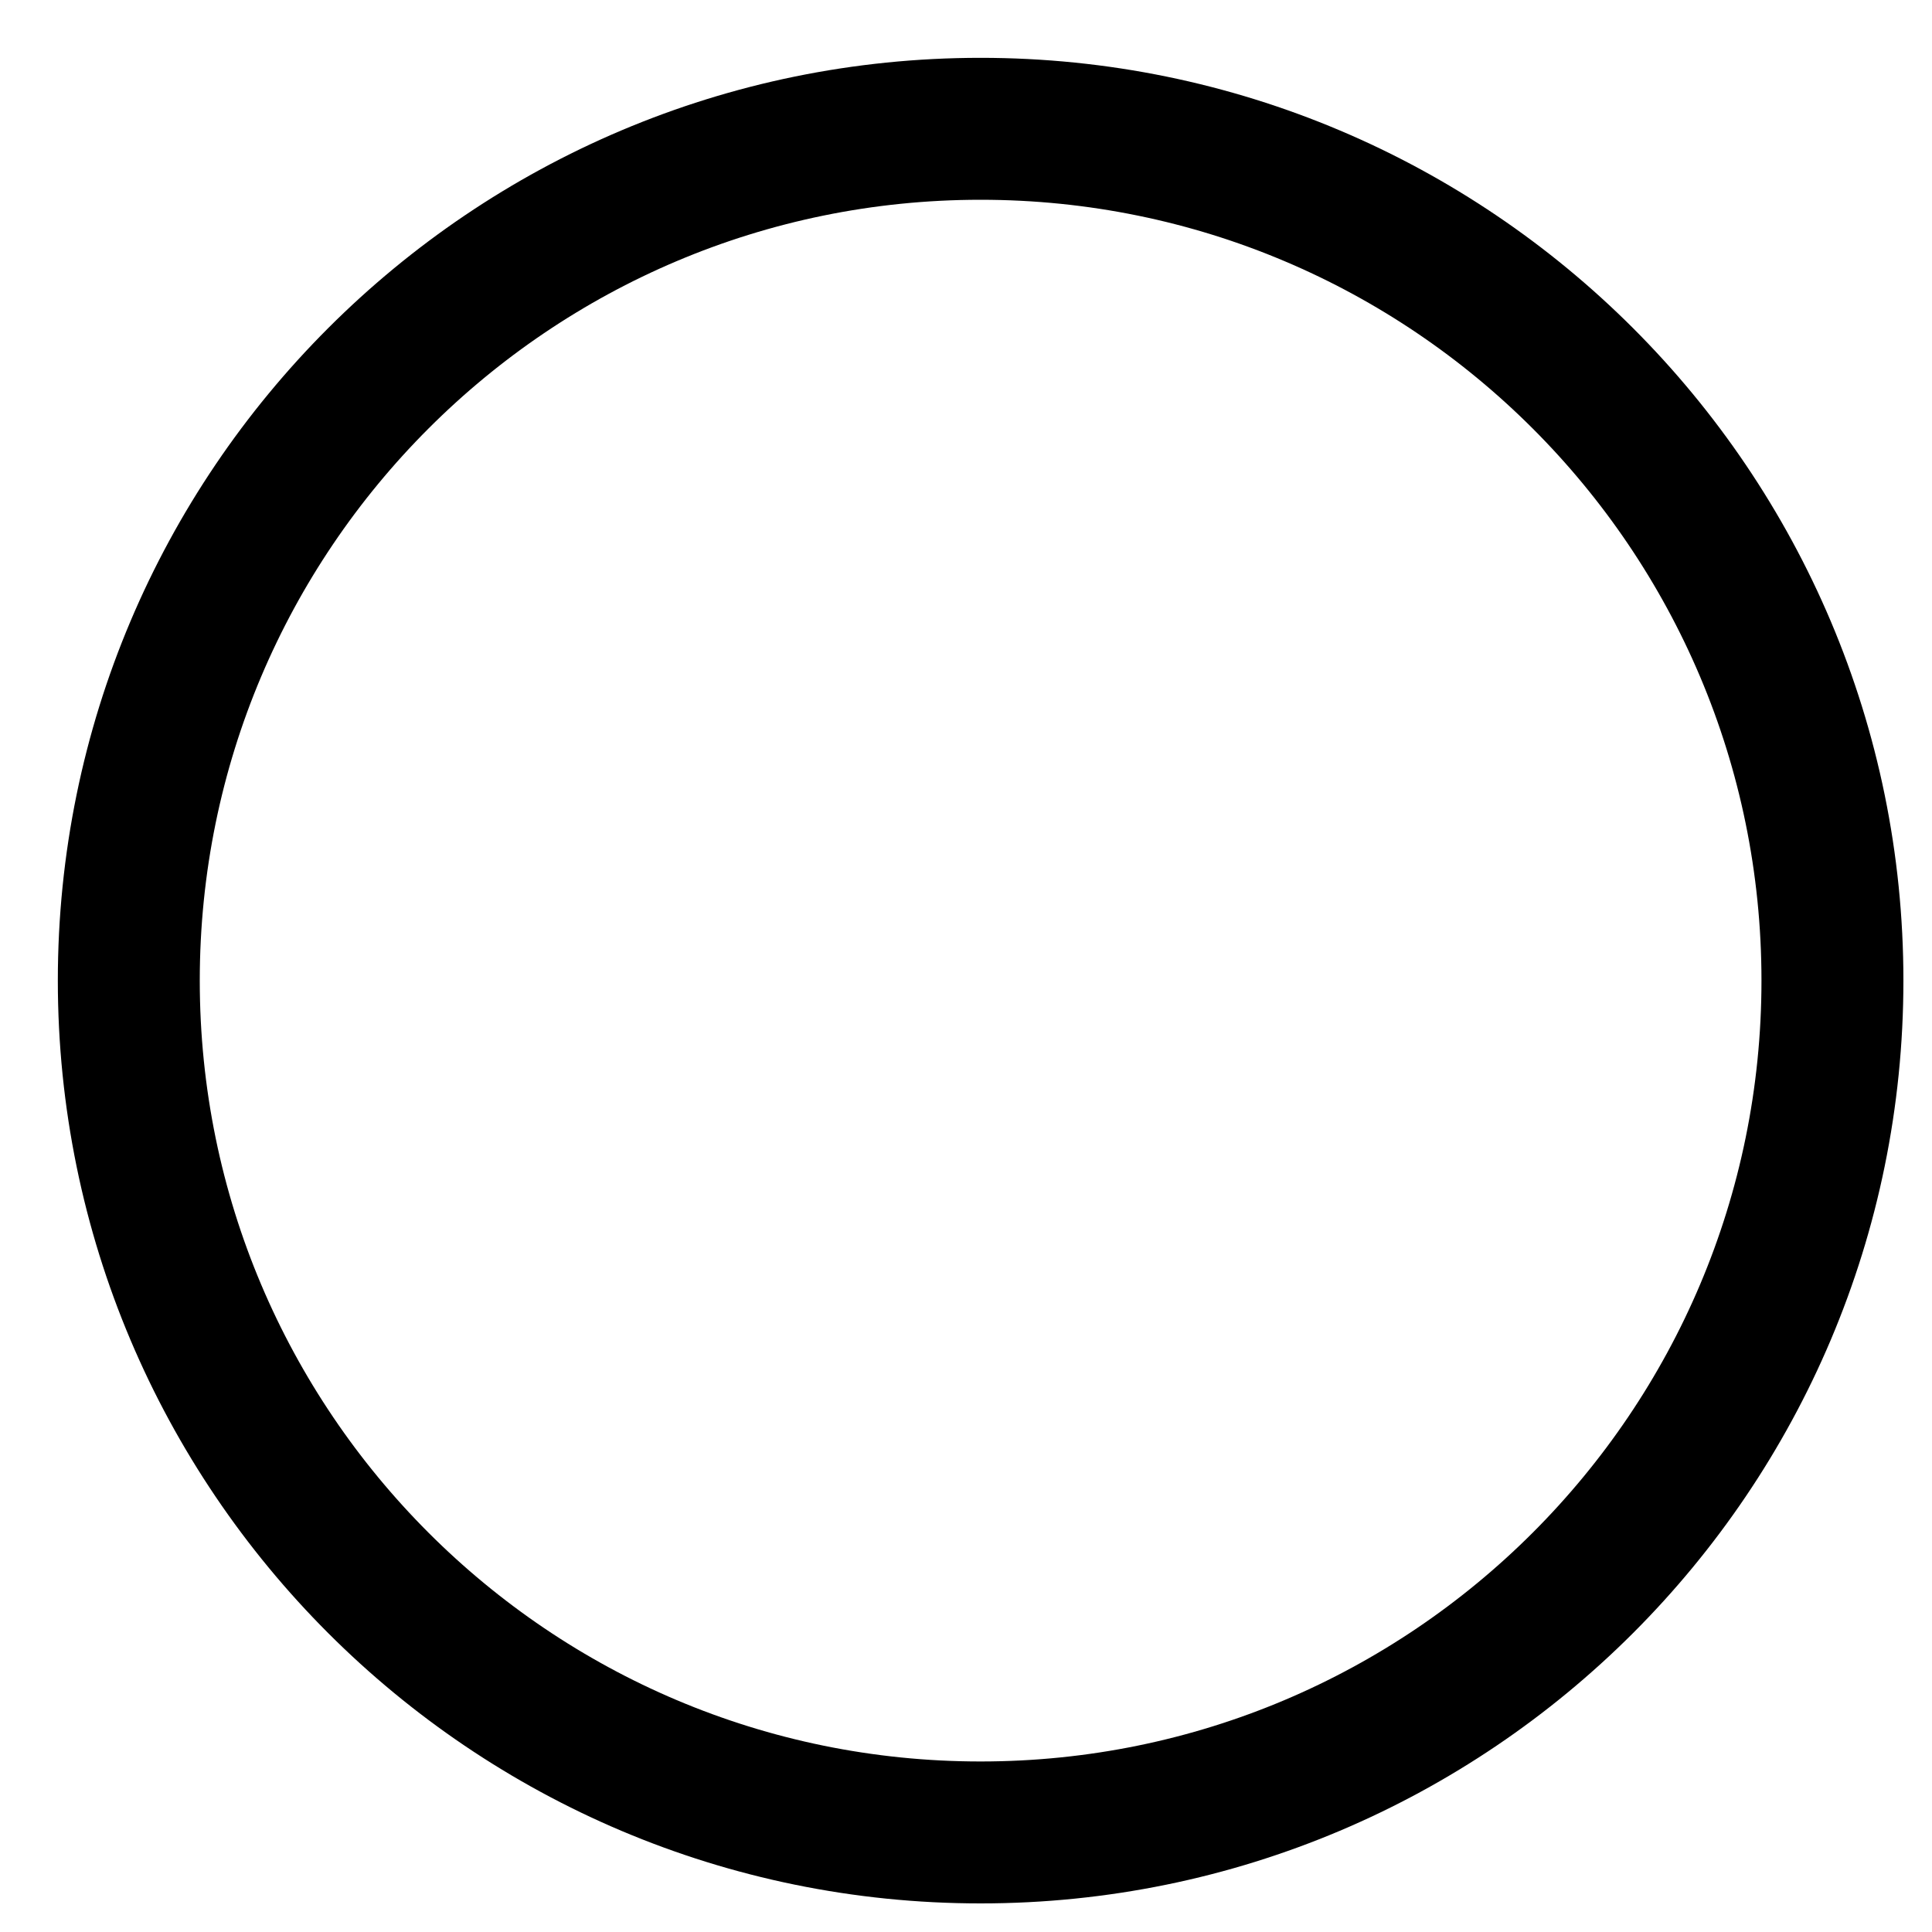<?xml version="1.0" encoding="utf-8"?>
<svg xmlns="http://www.w3.org/2000/svg" fill="none" height="100%" overflow="visible" preserveAspectRatio="none" style="display: block;" viewBox="0 0 15 15" width="100%">
<path d="M7.613 1C3.962 1 1 3.962 1 7.613C1 11.265 3.962 14.227 7.613 14.227C11.265 14.227 14.227 11.265 14.227 7.613C14.227 3.962 11.265 1 7.613 1Z" id="Vector" stroke="black" stroke-miterlimit="10" stroke-width="1.102"/>
</svg>